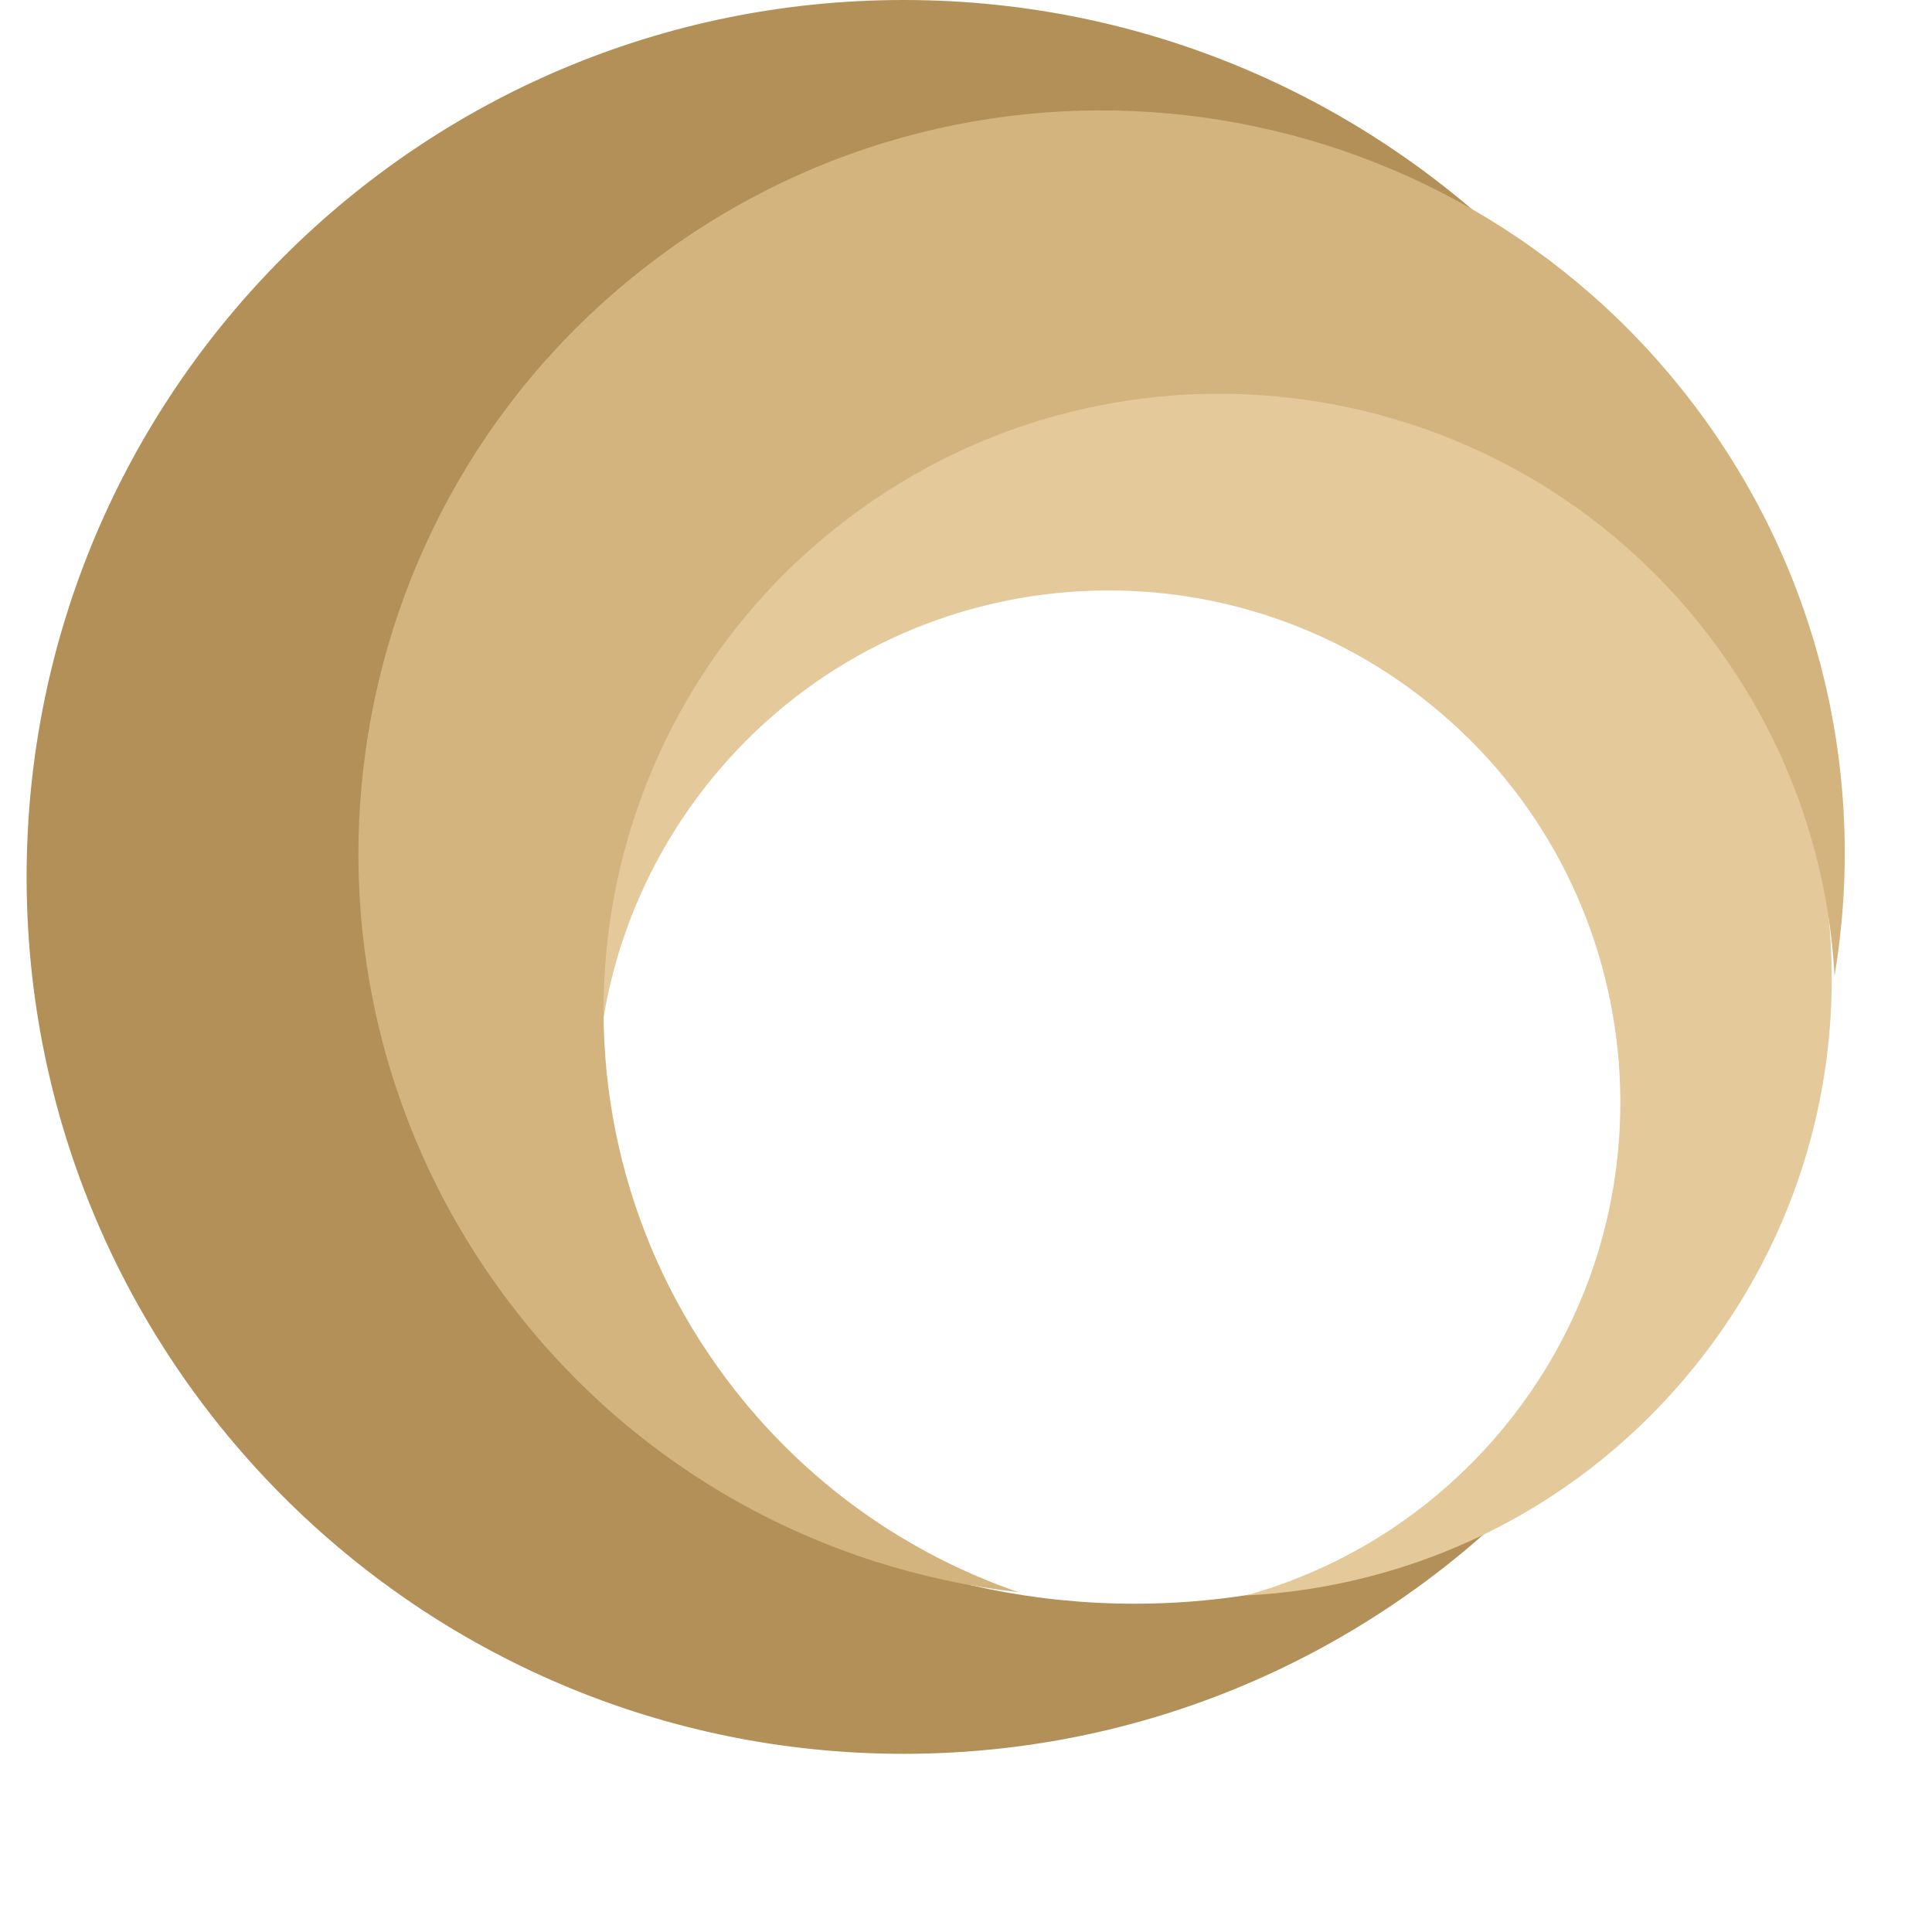 <?xml version="1.0" encoding="UTF-8"?> <svg xmlns="http://www.w3.org/2000/svg" xmlns:xlink="http://www.w3.org/1999/xlink" width="48" zoomAndPan="magnify" viewBox="0 0 36 36" height="48" preserveAspectRatio="xMidYMid meet" version="1.0"><defs><clipPath id="dcf35865f2"><path d="M 0.488 0 L 29 0 L 29 32.836 L 0.488 32.836 Z M 0.488 0 " clip-rule="nonzero"></path></clipPath></defs><g clip-path="url(#dcf35865f2)"><path fill="#b29057" d="M 21.141 29.883 C 23.938 29.883 26.535 29.035 28.691 27.582 C 25.715 30.719 21.504 32.68 16.836 32.68 C 7.812 32.676 0.496 25.363 0.496 16.34 C 0.496 7.316 7.812 0 16.836 0 C 21.508 0 25.719 1.961 28.695 5.102 C 26.539 3.648 23.938 2.797 21.141 2.797 C 13.66 2.797 7.598 8.859 7.598 16.34 C 7.598 23.816 13.66 29.883 21.141 29.883 Z M 21.141 29.883 " fill-opacity="1" fill-rule="nonzero"></path></g><path fill="#e4c99b" d="M 13.402 14.344 C 12.125 15.844 11.387 17.621 11.18 19.441 C 10.859 16.41 11.738 13.258 13.875 10.762 C 18.004 5.93 25.27 5.359 30.102 9.488 C 34.934 13.617 35.5 20.879 31.371 25.711 C 29.234 28.215 26.262 29.574 23.215 29.73 C 24.98 29.238 26.625 28.234 27.906 26.738 C 31.328 22.734 30.855 16.711 26.852 13.289 C 22.848 9.867 16.824 10.34 13.402 14.344 Z M 13.402 14.344 " fill-opacity="1" fill-rule="nonzero"></path><path fill="#d4b47e" d="M 13.562 25.73 C 14.992 27.625 16.895 28.949 18.977 29.668 C 15.332 29.254 11.859 27.406 9.477 24.25 C 4.867 18.148 6.078 9.461 12.184 4.855 C 18.285 0.246 26.969 1.457 31.578 7.562 C 33.961 10.719 34.789 14.57 34.184 18.188 C 34.066 15.984 33.312 13.793 31.883 11.898 C 28.062 6.84 20.867 5.836 15.809 9.656 C 10.75 13.477 9.746 20.672 13.562 25.73 Z M 13.562 25.73 " fill-opacity="1" fill-rule="nonzero"></path></svg> 